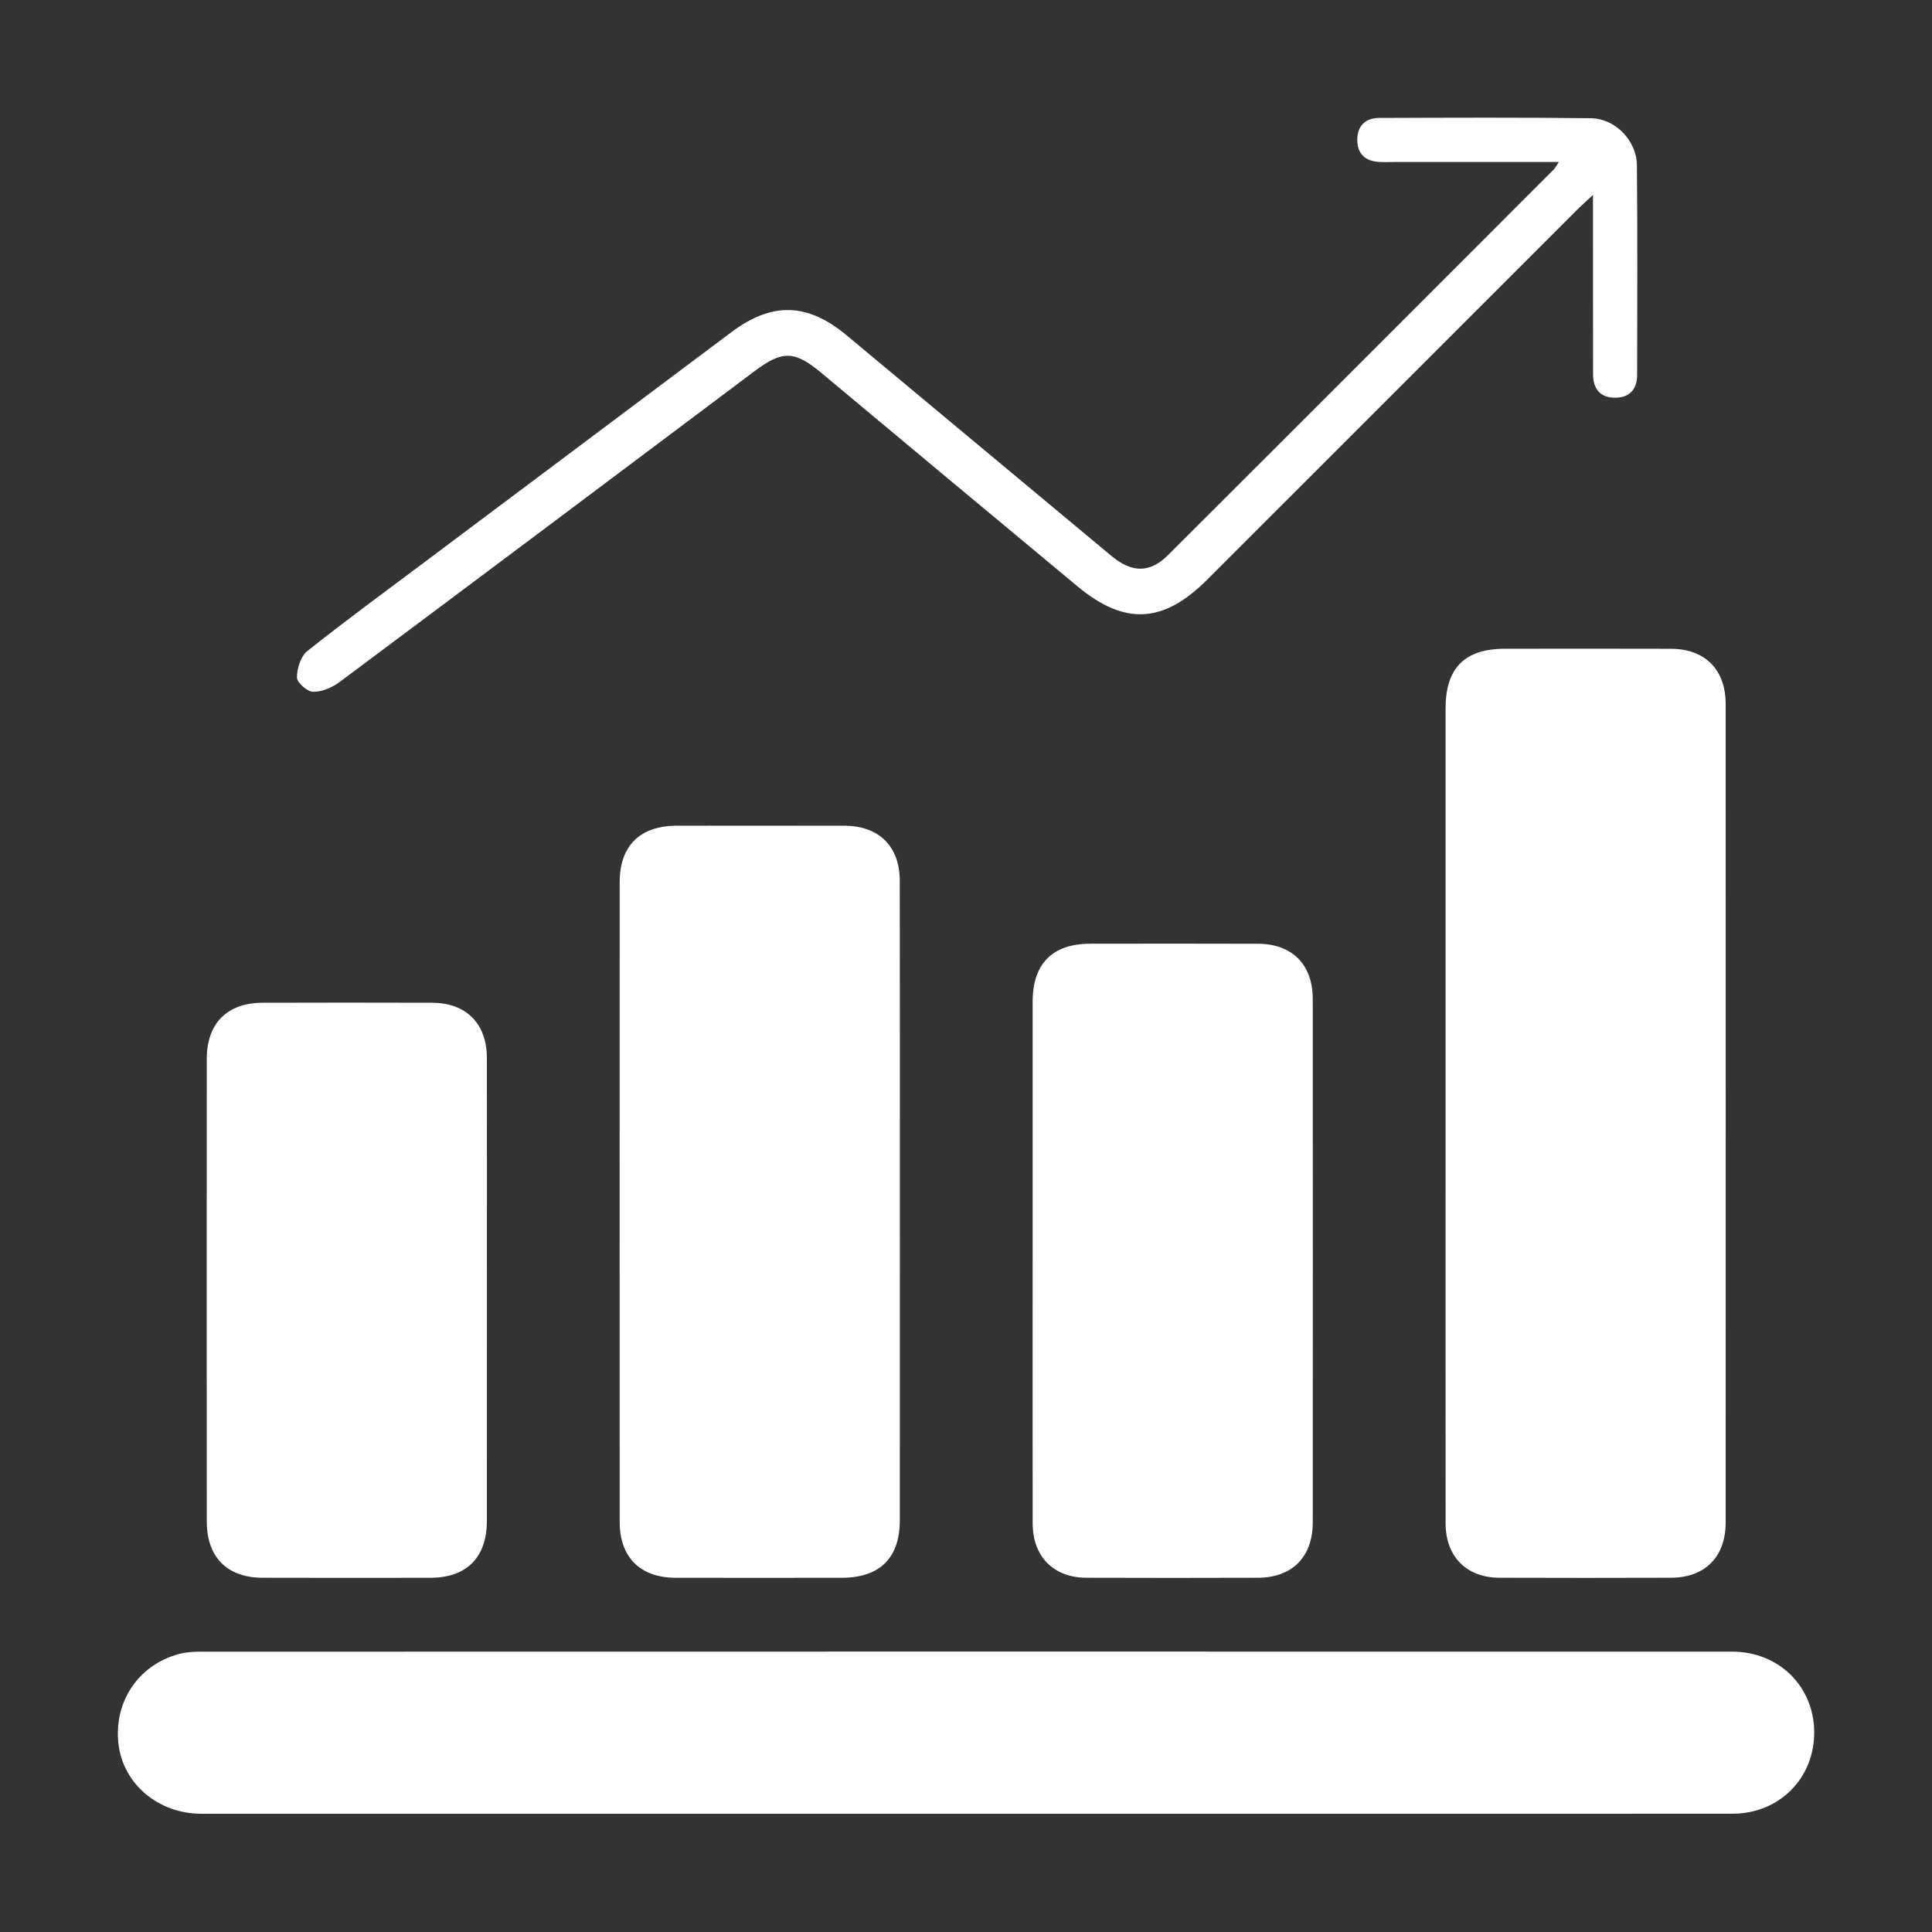 <svg xmlns="http://www.w3.org/2000/svg" xmlns:xlink="http://www.w3.org/1999/xlink" id="Calque_1" x="0px" y="0px" width="150px" height="150px" viewBox="0 0 150 150" xml:space="preserve"><rect x="0" y="0" width="150" height="150" fill="#333333" stroke="none"/><path fill-rule="evenodd" clip-rule="evenodd" fill="#FFFFFF" d="M74.849,140.82c-19.74,0-39.483,0.003-59.225,0 c-3.313-0.003-6.032-2.287-6.417-5.356c-0.413-3.294,1.513-6.204,4.703-7.052c0.542-0.144,1.127-0.176,1.691-0.176 c39.628-0.009,79.255-0.009,118.88-0.003c3.642,0,6.371,2.714,6.374,6.279c0.003,3.566-2.727,6.305-6.349,6.305 C114.62,140.826,94.734,140.82,74.849,140.82z"></path><path fill-rule="evenodd" clip-rule="evenodd" fill="#FFFFFF" d="M112.234,86.359c0-10.448-0.003-20.895,0-31.344 c0-3.153,1.481-4.646,4.615-4.647c4.294-0.004,8.586-0.01,12.88,0.003c2.653,0.008,4.251,1.616,4.251,4.291 c0.006,21.183,0.006,42.363,0,63.546c0,2.67-1.604,4.282-4.254,4.288c-4.438,0.015-8.874,0.015-13.312,0 c-2.558-0.009-4.175-1.644-4.178-4.222C112.229,107.639,112.234,96.999,112.234,86.359z"></path><path fill-rule="evenodd" clip-rule="evenodd" fill="#FFFFFF" d="M69.864,93.418c0,8.205,0.003,16.411-0.002,24.615 c-0.003,2.93-1.552,4.463-4.513,4.466c-4.295,0.006-8.586,0.009-12.88,0c-2.762-0.006-4.354-1.586-4.356-4.335 c-0.006-16.556-0.004-33.107,0-49.663c0-2.839,1.573-4.388,4.438-4.393c4.343-0.006,8.685-0.009,13.025,0.002 c2.666,0.008,4.279,1.607,4.282,4.261C69.87,76.721,69.864,85.068,69.864,93.418z"></path><path fill-rule="evenodd" clip-rule="evenodd" fill="#FFFFFF" d="M80.174,97.81c0-6.68-0.003-13.358,0-20.034 c0.003-2.959,1.536-4.502,4.473-4.506c4.342-0.006,8.683-0.012,13.022,0.003c2.653,0.007,4.252,1.616,4.252,4.29 c0.009,13.55,0.009,27.097,0,40.646c0,2.67-1.604,4.282-4.255,4.288c-4.437,0.015-8.874,0.015-13.311,0 c-2.56-0.009-4.176-1.644-4.179-4.222C80.165,111.454,80.174,104.633,80.174,97.81z"></path><path fill-rule="evenodd" clip-rule="evenodd" fill="#FFFFFF" d="M37.803,100.174c0,5.965,0.005,11.928-0.001,17.889 c-0.003,2.859-1.562,4.431-4.399,4.437c-4.342,0.009-8.682,0.009-13.023-0.003c-2.743-0.006-4.324-1.598-4.325-4.361 c-0.007-11.976-0.007-23.948,0-35.923c0.001-2.764,1.58-4.354,4.327-4.359c4.388-0.012,8.776-0.015,13.166,0 c2.651,0.006,4.249,1.616,4.253,4.288C37.811,88.151,37.803,94.163,37.803,100.174z"></path><path fill-rule="evenodd" clip-rule="evenodd" fill="#FFFFFF" d="M121.027,12.578c-4.412,0-8.607,0-12.8,0 c-0.383,0-0.765,0.015-1.146-0.004c-1.073-0.057-1.699-0.626-1.702-1.706c-0.003-1.078,0.611-1.707,1.69-1.71 c5.484-0.019,10.97-0.045,16.456,0.021c1.886,0.024,3.543,1.741,3.564,3.646c0.053,5.438,0.026,10.876,0.018,16.313 c-0.003,1.076-0.585,1.724-1.664,1.741c-1.15,0.018-1.753-0.643-1.757-1.79c-0.009-4.104-0.003-8.205-0.006-12.308 c0-0.454,0-0.906,0-1.651c-0.597,0.563-0.976,0.898-1.33,1.254c-9.547,9.544-19.093,19.092-28.64,28.636 c-3.389,3.386-6.382,3.551-10.046,0.51c-6.644-5.514-13.268-11.047-19.894-16.578c-2.077-1.732-3.021-1.758-5.162-0.152 C47.861,36.867,37.113,44.934,26.34,52.97c-0.568,0.422-1.363,0.754-2.043,0.739c-0.449-0.012-1.246-0.719-1.243-1.113 c0.003-0.699,0.295-1.644,0.812-2.054c3.061-2.431,6.216-4.738,9.344-7.084c7.858-5.891,15.718-11.778,23.575-17.669 c3.145-2.358,5.899-2.291,8.931,0.234C72.565,31.73,79.413,37.44,86.27,43.145c1.618,1.349,3.003,1.364,4.437-0.066 c9.998-9.972,19.975-19.964,29.955-29.951C120.754,13.034,120.812,12.906,121.027,12.578z"></path></svg>
